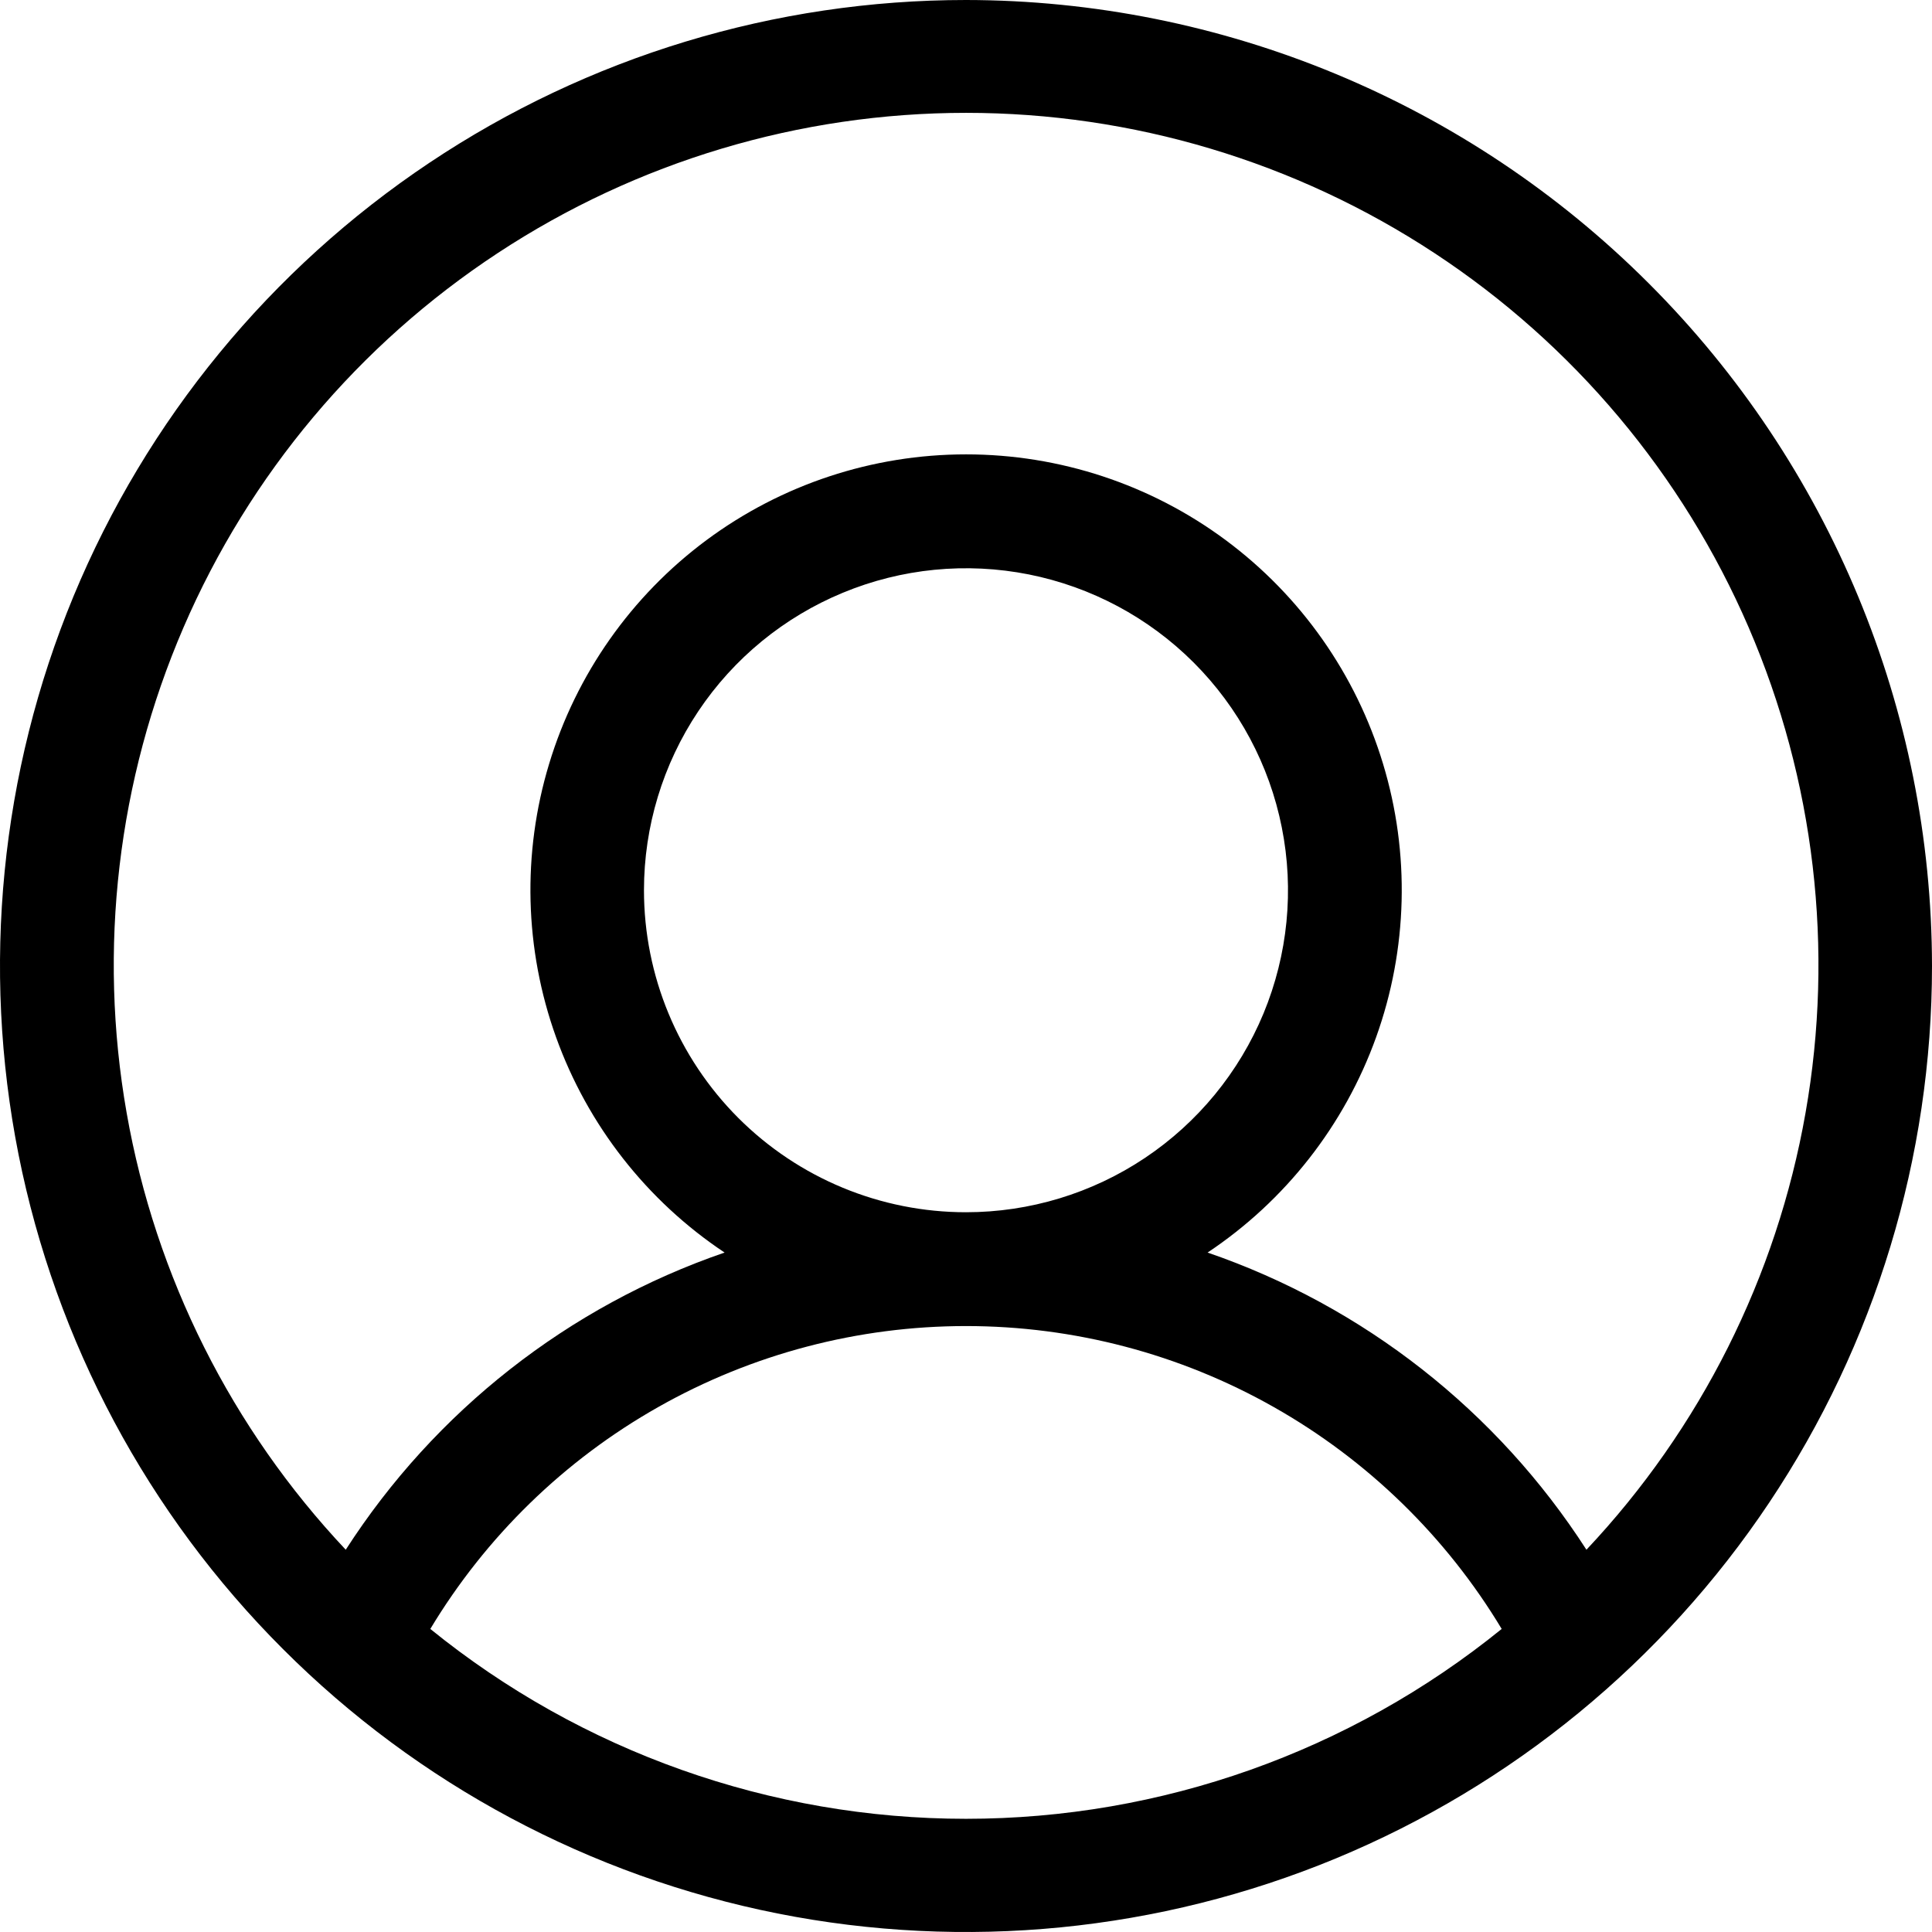 <svg width="22" height="22" viewBox="0 0 22 22" fill="none" xmlns="http://www.w3.org/2000/svg">
<path d="M11 0C8.824 0 6.698 0.645 4.889 1.854C3.08 3.063 1.67 4.78 0.837 6.79C0.005 8.8 -0.213 11.012 0.211 13.146C0.636 15.28 1.683 17.24 3.222 18.778C4.76 20.317 6.72 21.364 8.854 21.789C10.988 22.213 13.2 21.995 15.21 21.163C17.22 20.33 18.938 18.92 20.146 17.111C21.355 15.302 22 13.176 22 11C21.997 8.084 20.837 5.288 18.774 3.226C16.712 1.163 13.916 0.003 11 0ZM4.9 18.549C5.533 17.497 6.427 16.626 7.496 16.022C8.565 15.417 9.772 15.1 11 15.1C12.228 15.1 13.435 15.417 14.504 16.022C15.572 16.626 16.467 17.497 17.1 18.549C15.374 19.948 13.221 20.711 11 20.711C8.779 20.711 6.625 19.948 4.9 18.549ZM7.333 10.137C7.333 9.412 7.548 8.703 7.951 8.1C8.354 7.497 8.927 7.027 9.597 6.75C10.267 6.472 11.004 6.4 11.715 6.541C12.427 6.683 13.08 7.032 13.593 7.545C14.105 8.057 14.455 8.711 14.596 9.422C14.738 10.133 14.665 10.87 14.388 11.54C14.11 12.21 13.64 12.783 13.037 13.186C12.434 13.589 11.725 13.804 11 13.804C10.027 13.804 9.095 13.418 8.407 12.73C7.72 12.042 7.333 11.11 7.333 10.137ZM18.065 17.647C17.048 16.067 15.528 14.874 13.751 14.263C14.637 13.673 15.31 12.813 15.67 11.811C16.03 10.809 16.058 9.717 15.749 8.698C15.441 7.679 14.813 6.786 13.958 6.151C13.103 5.516 12.066 5.174 11.001 5.174C9.936 5.174 8.9 5.516 8.044 6.151C7.189 6.786 6.561 7.679 6.253 8.698C5.944 9.717 5.972 10.809 6.332 11.811C6.692 12.813 7.365 13.673 8.251 14.263C6.474 14.874 4.954 16.067 3.937 17.647C2.638 16.268 1.77 14.539 1.442 12.672C1.114 10.806 1.339 8.884 2.09 7.144C2.841 5.404 4.085 3.922 5.669 2.881C7.252 1.84 9.106 1.285 11.001 1.285C12.896 1.285 14.75 1.84 16.333 2.881C17.917 3.922 19.161 5.404 19.912 7.144C20.663 8.884 20.889 10.806 20.56 12.672C20.232 14.539 19.364 16.268 18.065 17.647Z" fill="black"/>
</svg>
